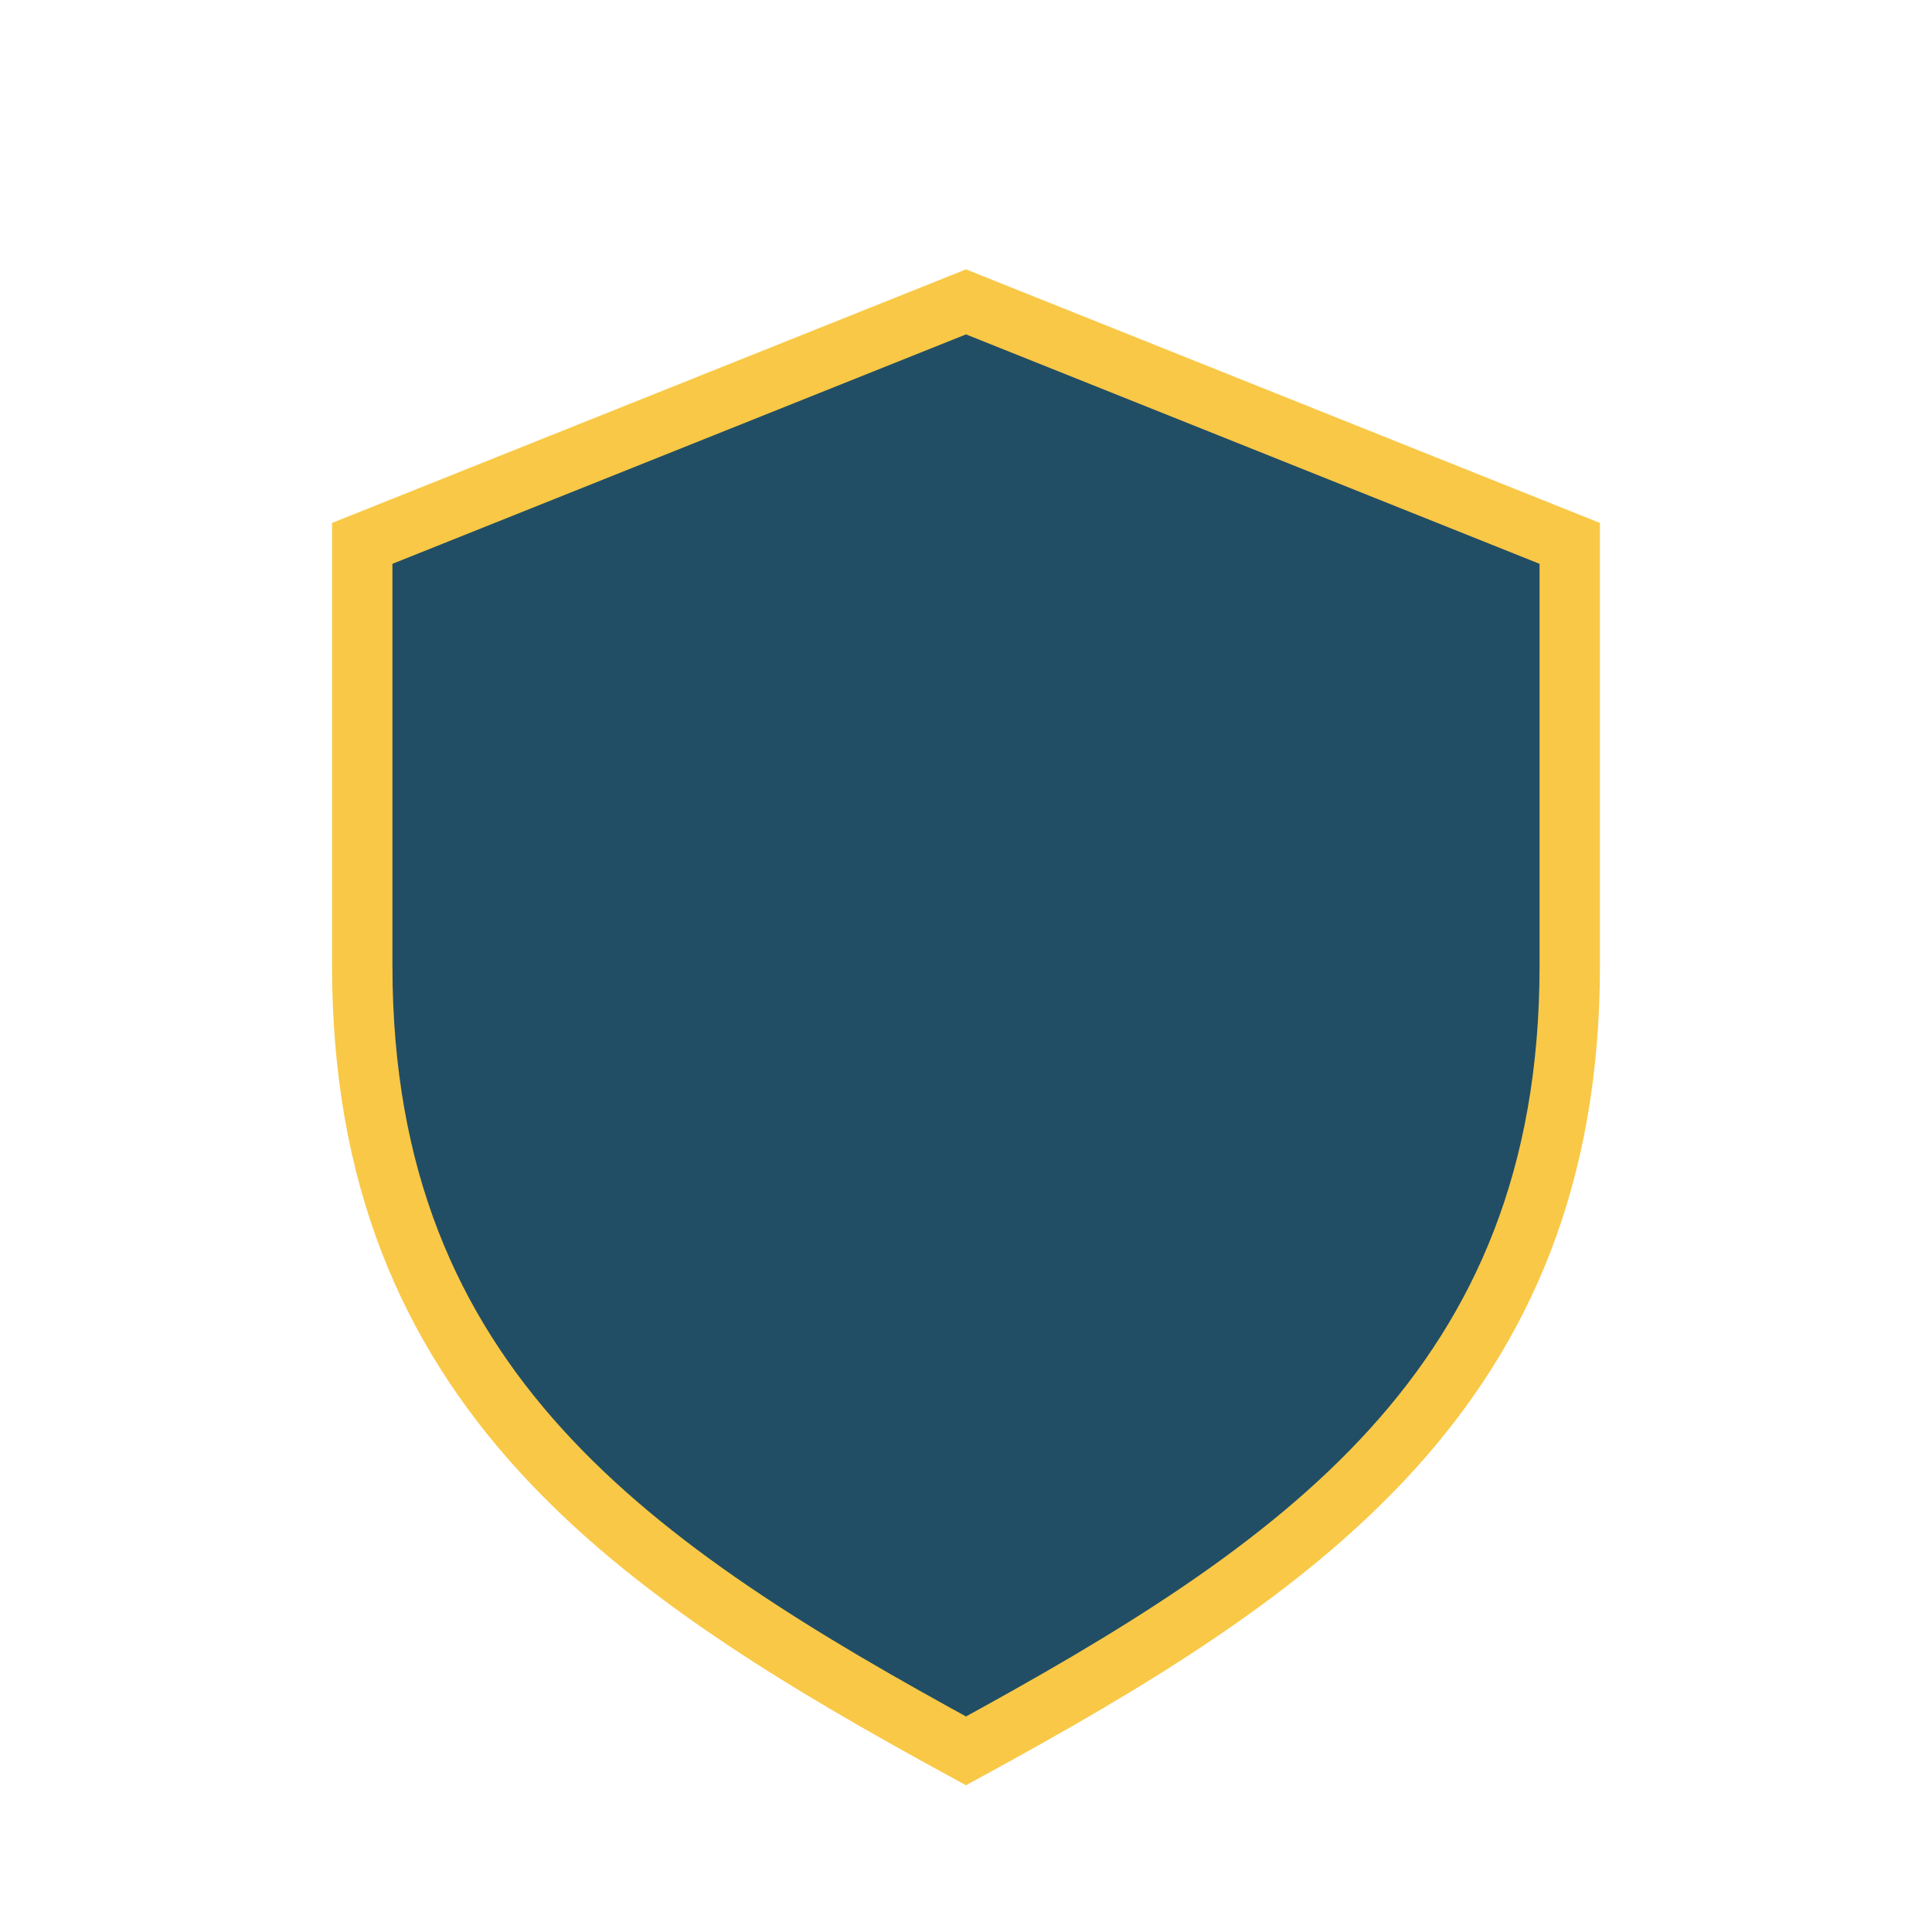 <?xml version="1.0" encoding="UTF-8"?>
<svg xmlns="http://www.w3.org/2000/svg" width="32" height="32" viewBox="0 0 32 32"><path d="M16 5l10 4v7c0 7-4.5 10-10 13C10.5 26 6 23 6 16V9l10-4z" fill="#224E65" stroke="#F9C846" stroke-width="1"/></svg>